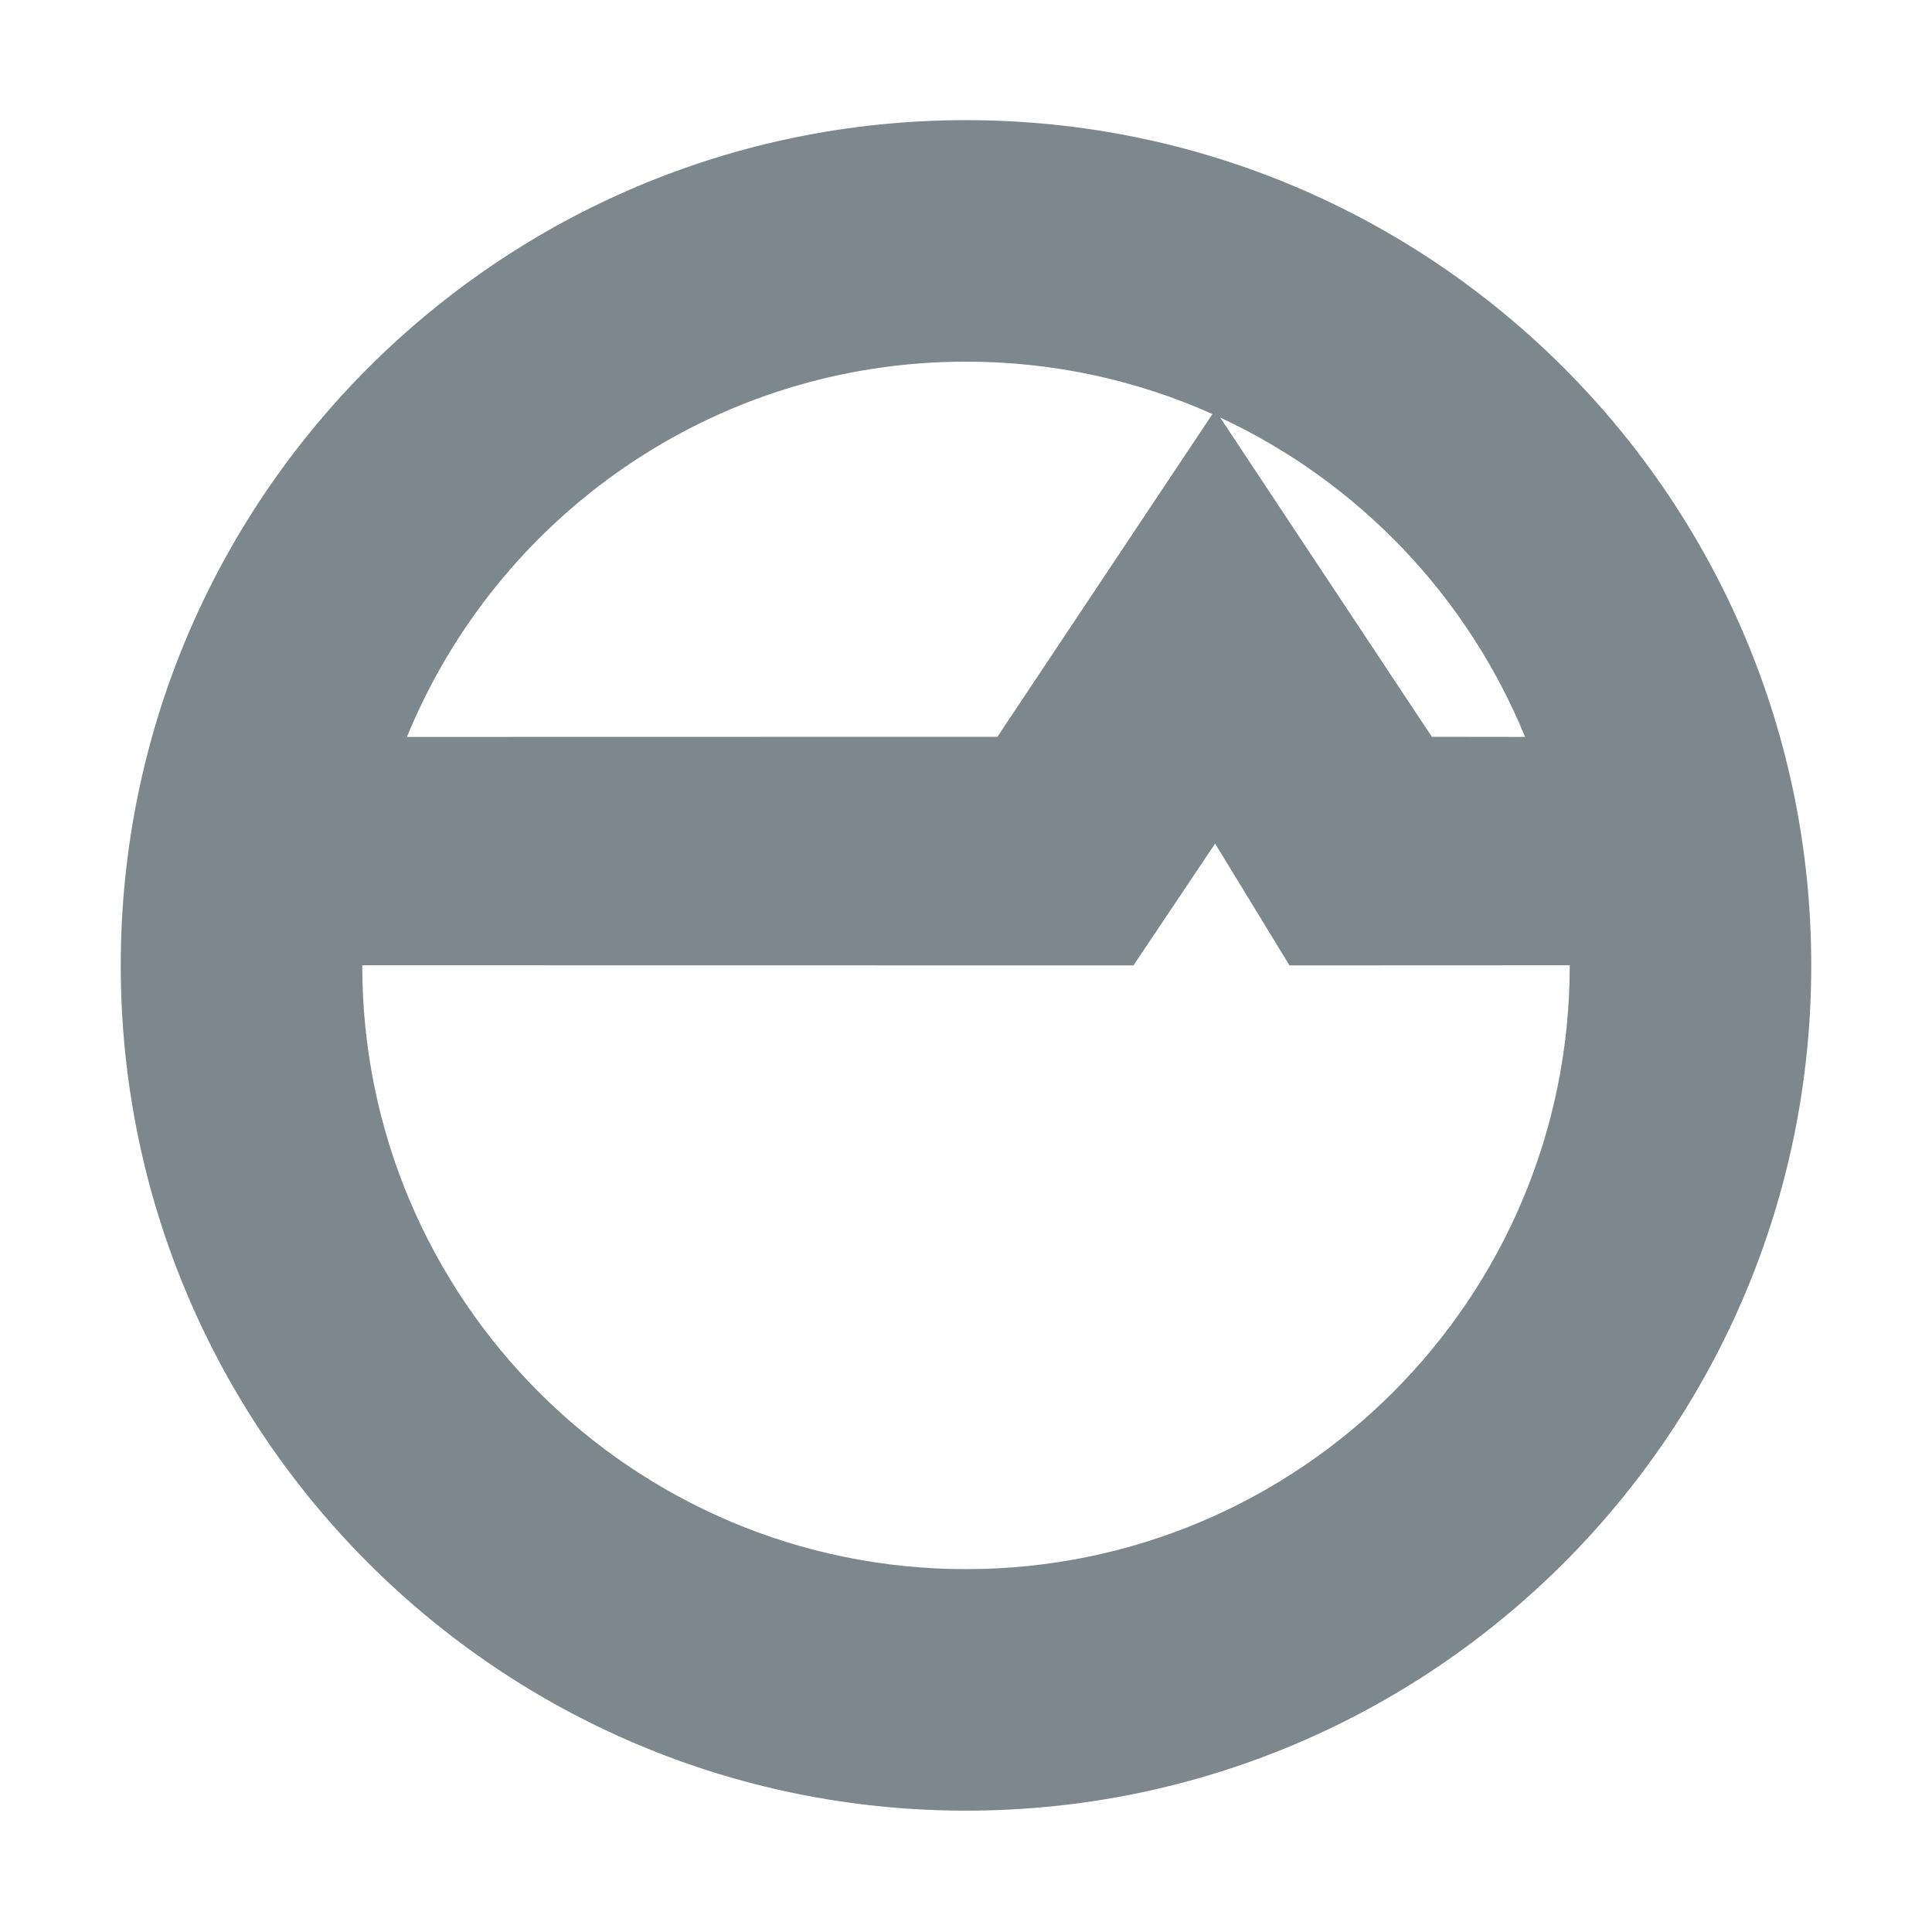 <?xml version="1.0" encoding="UTF-8"?>
<svg width="16px" height="16px" viewBox="0 0 16 16" version="1.1" xmlns="http://www.w3.org/2000/svg" xmlns:xlink="http://www.w3.org/1999/xlink">
    <title>人脸识别 16_gray</title>
    <g id="最新的文档" stroke="none" stroke-width="1" fill="none" fill-rule="evenodd">
        <g id="人脸识别" transform="translate(0, -0.005)">
            <path d="M8,1 C11.866,1 15,4.134 15,8 C15,11.866 11.866,15 8,15 C4.134,15 1,11.866 1,8 C1,4.134 4.134,1 8,1 Z M10.063,6.991 L9.387,8 L3,7.999 C3,7.999 3,8 3,8 C3,10.762 5.237,13 8,13 C10.762,13 13,10.762 13,8 L13,7.999 L10.679,8 L10.063,6.991 Z M8,3 C5.907,3 4.116,4.284 3.37,6.108 L8.26,6.107 L10.041,3.434 C9.418,3.155 8.727,3 8,3 Z M10.105,3.463 L11.858,6.107 L12.63,6.108 C12.152,4.94 11.245,3.993 10.105,3.463 Z" id="形状结合" fill="#7C878E" fill-rule="nonzero"></path>
            <rect id="矩形" x="0" y="0" width="16" height="16"></rect>
        </g>
    </g>
</svg>